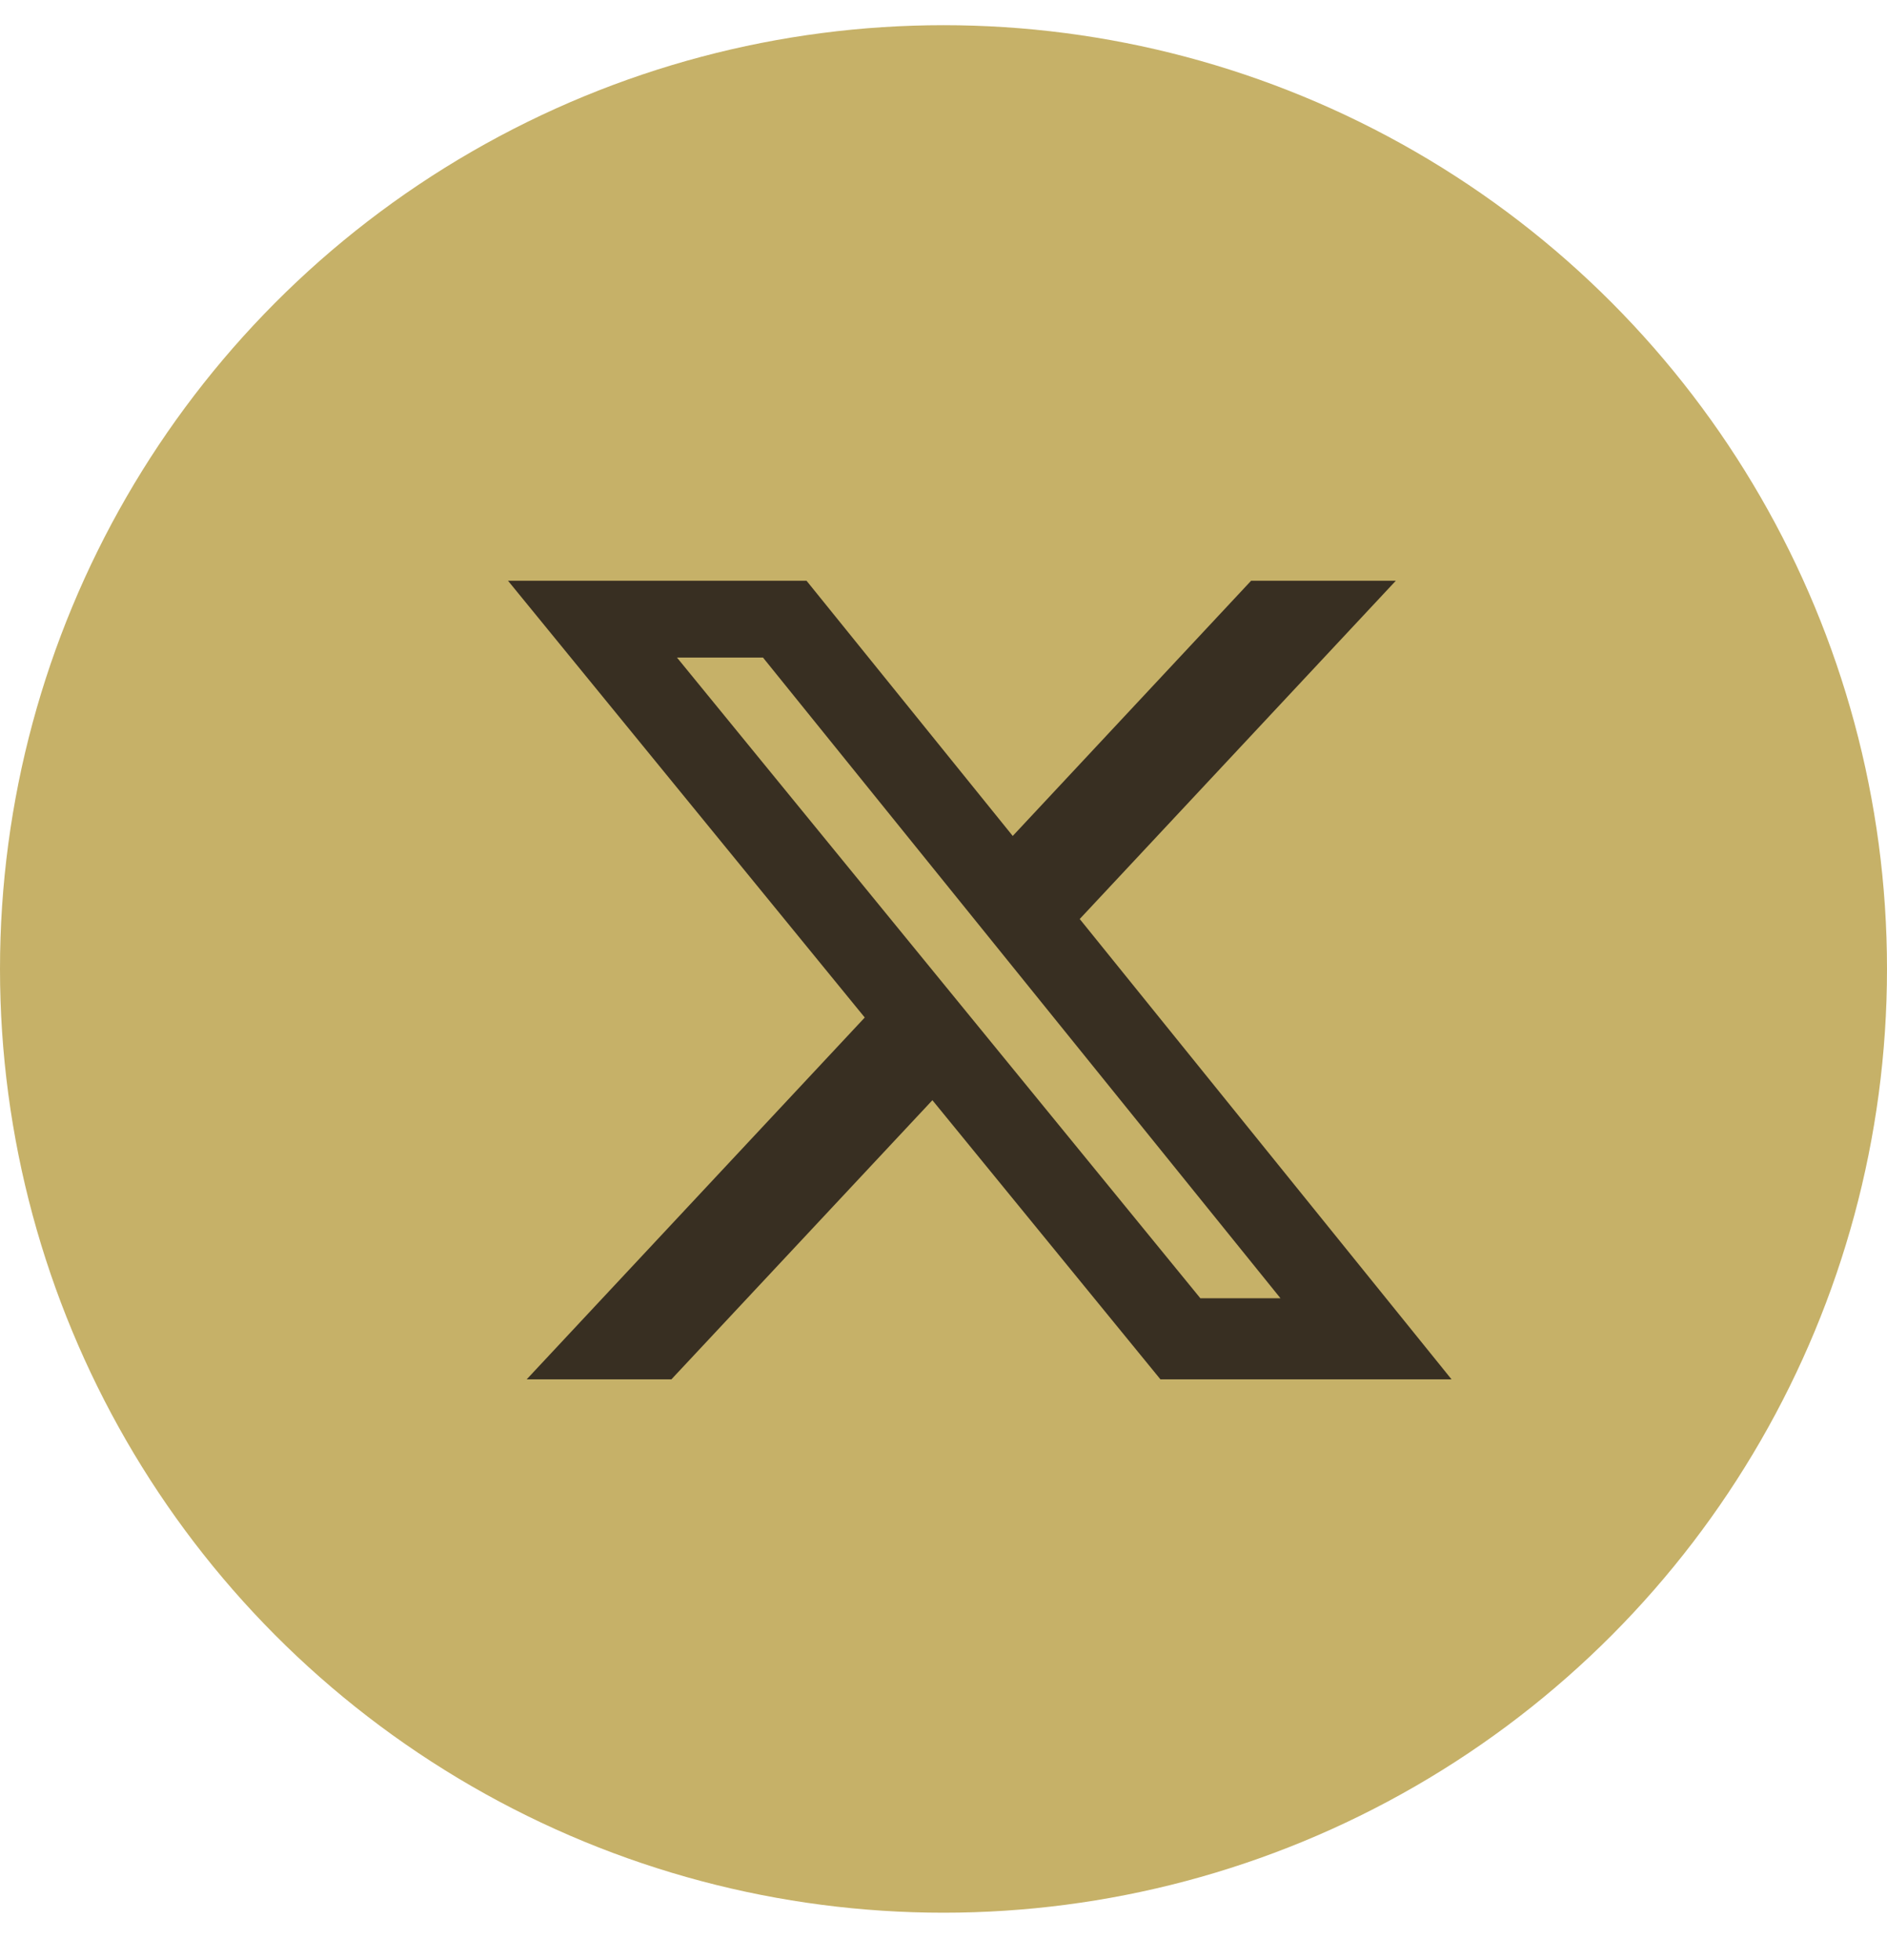 <svg width="26" height="27" viewBox="0 0 26 27" fill="none" xmlns="http://www.w3.org/2000/svg">
<circle cx="13" cy="13.347" r="13" fill="#C6B168"/>
<path d="M17.238 8H19.232L14.877 12.659L20 19H15.989L12.847 15.155L9.251 19H7.257L11.915 14.016L7 8H11.113L13.954 11.515L17.238 8ZM16.539 17.883H17.643L10.513 9.058H9.328L16.539 17.883Z" fill="#382F22"/>
</svg>
